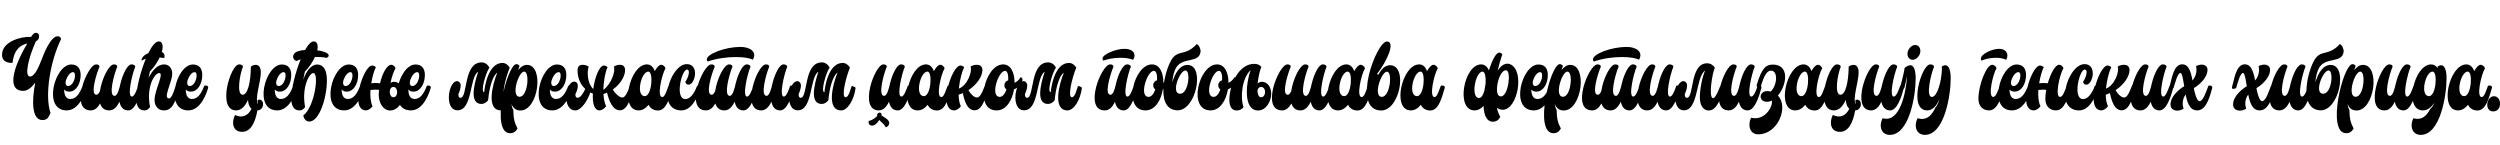 <?xml version="1.0"?>
<svg version="1.1" xmlns="http://www.w3.org/2000/svg" width="1086.924px" height="63px"><path fill="#000000" d="M26.56,17c-4.64,9.28-7.24,24.48-4.6,32.08c-0.72,1.6-1.2,3.12-3.52,3.12c-4.48,0-4.76-7.84-3.12-16.24c-1.6,2.12-3.44,3.56-5.24,3.56c-6.76,0-5.04-9.12,1.8-20.64c-2.72,0.68-5.68,2.24-6.44,8.44c0,0-4.56,0.52-4.56-3.52c0-5.84,8.56-8.04,12.64-7.76c0.72-1.12,1.32-1.8,2.08-1.8s1.4,0.48,1.4,1.48c0,1.24-0.56,1.84-1.4,2.24c-3.2,7.08-5.16,15.32-2.52,15.32c1.88,0,3.56-3.64,5-7.32c1-2.76,4-10.2,6.96-10.2c1.4,0,1.52,1.24,1.52,1.24z M27.906,38.88c-0.04,2.28,0.72,4.16,2.64,4.16c2.4,0,3.96-2,5.4-5.76c0.68-0.24,1.96-0.08,1.64,1c-0.56,2-3.08,9.72-8.6,9.72c-10.56,0-5.28-19.96,2-19.96c2.8,0,4.08,1.8,4.08,4.6c0,3.72-1.96,7.2-4.92,7.2c-1.04,0-1.8-0.32-2.24-0.96z M28.626,35l0.08-0.16c-0.52,1.68,0.08,2.56,0.88,2.56c2.76,0,4-6.04,2.16-6.04c-1.2,0-2.4,1.56-3.12,3.64z M52.411,36.16c1.08-4.32,3.08-8.16,4.72-8.16c1.6,0,1.68,1,1.68,1c-1.36,3.2-3.64,13-1.48,13c1.08,0,2.12-2.8,2.76-4.72c0.48-0.2,1.92-0.24,1.6,1c-1.04,3.88-2.92,9.72-5.96,9.72c-2.2,0-3.36-1.56-3.8-3.8c-1,2.16-2.44,3.8-4.44,3.8c-2.2,0-3.4-1.2-3.96-3.04c-0.96,1.76-2.28,3.04-4.04,3.04c-9.4,0-1.52-20,2.28-20c1.56,0,1.48,1,1.48,1c-1.36,3.16-4.12,12.2-1.32,12.2c0.6,0,1.12-0.64,1.52-1.6c0.84-5.48,3.92-11.6,6.04-11.6c1.6,0,1.48,1,1.48,1c-1.36,3.2-3.96,12.68-1.16,12.68c1.28,0,2.08-3.16,2.6-5.52z M70.717,20.44c0,0.56-0.12,1.32-0.36,2.16c0.96,0.4,1.44,1.28,1.04,2.64c-0.68-0.08-1.32-0.2-2-0.24c-0.92,2-2.36,4.2-4.24,6.12c-0.2,0.88-0.4,1.8-0.56,2.72c1.76-3.48,4.04-5.84,6.76-5.84c2.08,0,3.52,1.68,3.52,4c0,3.8-4.2,10.8-1.36,10.8c1.28,0,2.48-4.24,2.84-5.52c0.32-0.16,2-0.28,1.64,0.96c-1.8,6.36-3.08,9.76-6.76,9.76c-2.28,0-4.04-1.68-4.04-4.56c0-4.4,4.36-11.68,2-11.68c-2,0-5.72,6-3.96,14.8c-0.88,1.08-1.44,1.44-2.48,1.44c-2.04,0-3.52-1.48-3.52-5.08c0-4.4,1.84-11.76,4.16-17.36c-0.64,0.2-1.28,0.48-1.84,0.8c-0.12-1.36,1.24-2.52,2.96-3.28c1.48-3,3.08-5.08,4.48-5.08c1.16,0,1.72,0.92,1.72,2.44z M64.477,34.64c0.04-0.04,0.04-0.08,0-0.08l0,0.08z M80.782,38.88c-0.04,2.28,0.72,4.16,2.64,4.16c2.4,0,3.96-2,5.4-5.76c0.68-0.24,1.96-0.08,1.64,1c-0.56,2-3.08,9.72-8.6,9.72c-10.56,0-5.28-19.96,2-19.96c2.8,0,4.08,1.8,4.08,4.6c0,3.72-1.96,7.2-4.92,7.2c-1.04,0-1.8-0.32-2.24-0.96z M81.502,35l0.08-0.16c-0.52,1.68,0.08,2.56,0.88,2.56c2.76,0,4-6.04,2.16-6.04c-1.2,0-2.4,1.56-3.12,3.64z  M109.073,29.2l0.04,0.2c0-0.16-0.04-0.28-0.04-0.44c0,0,0.84-0.76,2.16-0.76c1.28,0,2.16,1.08,2.16,3.28c0,4.2-2.8,11.56-1.2,13.88c-0.12-0.6-0.24-1.44-0.2-1.88c0.16-0.08,0.52-0.16,0.72-0.16c2.44,0,2.24,4.56-0.8,4.68c-1.04,5.64-3.04,9.32-6.64,9.32c-4.28,0-4.64-4.32-3.08-7.36c0.76,0.4,1.64,0.68,2.56,0.68c1.64,0,3.4-0.88,4.6-3.36c-1-0.8-1.44-2.2-1.52-3.88c-1.16,2.6-2.84,4.6-5.16,4.6c-8.44,0-2.52-20,1.28-20c1.6,0,1.68,1,1.68,1c-1.36,3.2-2.92,12.2-0.12,12.2c2.16,0,3.48-5.4,3.56-12z M119.459,38.88c-0.04,2.28,0.72,4.16,2.64,4.16c2.4,0,3.96-2,5.4-5.76c0.68-0.24,1.96-0.08,1.64,1c-0.56,2-3.08,9.72-8.6,9.72c-10.56,0-5.28-19.96,2-19.96c2.8,0,4.08,1.8,4.08,4.6c0,3.72-1.96,7.2-4.92,7.2c-1.04,0-1.8-0.32-2.24-0.96z M120.179,35l0.08-0.16c-0.52,1.68,0.08,2.56,0.88,2.56c2.76,0,4-6.04,2.16-6.04c-1.2,0-2.4,1.56-3.12,3.64z M138.124,20.44c0,0.4-0.08,0.88-0.2,1.44c2.48,0.32,4.52,1,4.92,1.96c0.36,0.84-0.84,1.32-0.84,1.32c-1.56-0.32-3.32-0.44-5.08-0.4c-0.92,2.08-2.4,4.36-4.36,6.36c-0.28,1.12-0.52,2.32-0.68,3.52c1.2-3.84,3.6-6.6,5.96-6.6c2.72,0,4.28,2.28,4.28,6.84c0,7.92-3.4,17.96-7.6,17.96c-1.6,0-2.44-1.36-2.68-2.64c4.84-3.44,7.08-18.44,4.36-18.44c-1.68,0-5.16,6.08-3.56,14.8c-0.88,1.08-1.44,1.44-2.48,1.44c-2.04,0-3.52-1.48-3.52-5.08c0-4.36,1.8-11.6,4.08-17.12c-0.68,0.2-1.28,0.44-1.8,0.72c-2-0.52-2.16-3.28,0.48-4.2c0.88-0.32,2-0.52,3.24-0.6c1.28-2.28,2.6-3.72,3.76-3.72s1.72,0.92,1.72,2.44z M148.55,38.88c-0.04,2.28,0.72,4.16,2.64,4.16c2.4,0,3.96-2,5.4-5.76c0.68-0.24,1.96-0.08,1.64,1c-0.56,2-3.08,9.72-8.6,9.72c-10.56,0-5.28-19.96,2-19.96c2.8,0,4.08,1.8,4.08,4.6c0,3.72-1.96,7.2-4.92,7.2c-1.04,0-1.8-0.32-2.24-0.96z M149.27,35l0.08-0.16c-0.52,1.68,0.08,2.56,0.88,2.56c2.76,0,4-6.04,2.16-6.04c-1.2,0-2.4,1.56-3.12,3.64z M163.416,29.2c-0.72,1.36-1.52,4.04-2,7c0.56-0.08,1.12-0.12,1.68-0.12c0.72,0,1.4,0.04,2.12,0.16c1-4.32,3.04-8.08,4.88-8.08c0.88,0,1.68,0.84,1.88,1.48c-0.76,1.24-1.68,3.88-2.2,6.4c0.56-0.36,1.12-0.48,1.6-0.48c2.16,0,3.96,2.16,3.96,5.16c0,4.04-2.56,7.32-5.72,7.32c-2.88,0-4.96-3.08-4.96-6.88c0-0.68,0.04-1.4,0.12-2.12c-1.2-0.08-2.52-0.08-3.72,0.08c-0.16,2.68,0.04,5.28,0.92,7.08c-0.76,1.08-2.04,1.8-2.84,1.8c-7.28,0-1.24-19.52,2.68-19.52c0.8,0,1.6,0.72,1.6,0.72z M171.096,42.28c0.76,0,1.56-0.76,1.56-2.2c0-1.16-0.52-2.28-1.64-2.28c-0.56,0-1.6,0.44-1.56,2.28c0.12,1.32,0.6,2.2,1.64,2.2z M177.561,38.88c-0.04,2.28,0.72,4.16,2.64,4.16c2.4,0,3.96-2,5.4-5.76c0.68-0.24,1.96-0.08,1.64,1c-0.56,2-3.08,9.72-8.6,9.72c-10.56,0-5.28-19.96,2-19.96c2.8,0,4.08,1.8,4.08,4.6c0,3.72-1.96,7.2-4.92,7.2c-1.04,0-1.8-0.32-2.24-0.96z M178.281,35l0.08-0.16c-0.52,1.68,0.08,2.56,0.88,2.56c2.76,0,4-6.04,2.16-6.04c-1.2,0-2.4,1.56-3.12,3.64z  M199.292,40.92c0,1,0.2,1.6,0.92,1.6c3.24,0,1.16-15.4,9.2-15.4c1.68,0,2.96,1.32,3.36,2.32c-1.52,1.96-4.04,10.64-2.24,10.64c0.12-2.04,1.64-12.72,7.92-12.72c1.44,0,2.6,1.08,3.16,2.04c-1.8,4.32-3.88,12.88-1.92,12.88c1.4,0,2.04-3.16,2.68-4.92c0,0,1.76,0.4,1.68,0.92c-0.64,5.16-3.48,9.72-6.24,9.72c-6.56,0-3.72-11.28-1.6-16.44c-2.76,2.04-3.8,9.6-4,12.04c-0.76,1-1.8,1.6-2.88,1.6c-5.2,0-3.4-8.12-1.44-14c-3.84,2.28-2.36,16.76-8.96,16.76c-5.92,0-4.04-12.68-0.2-12.68c0.8,0,1.56,0.8,1.56,1.8c0,1.36-0.44,2.64-1,3.84z M226.238,48.04c-2,0-3.24-1.16-3.92-2.92c0.16,1.12,0.48,2.16,0.84,2.6c0.08,3.84,0.52,5.64,1.84,8.12c-0.24,0.4-1,2.08-3.2,2.08c-8.8,0-1.36-30.04,2.72-30.04c0.28,0,1.16,0.24,1.36,0.76c-0.2,0.64-0.44,1.24-0.6,1.84c1.08-1.4,2.4-2.28,3.8-2.28c7.6,0,5.12,19.84-2.84,19.84z M227.878,31.12c-2.52,0-5.84,10.96-1.96,10.96c3.56,0,4.52-10.96,1.96-10.96z M239.063,38.88c-0.04,2.28,0.72,4.16,2.64,4.16c2.4,0,3.96-2,5.4-5.76c0.68-0.24,1.96-0.08,1.64,1c-0.56,2-3.08,9.72-8.6,9.72c-10.56,0-5.28-19.96,2-19.96c2.8,0,4.08,1.8,4.08,4.6c0,3.72-1.96,7.2-4.92,7.2c-1.04,0-1.8-0.32-2.24-0.96z M239.783,35l0.08-0.16c-0.52,1.68,0.08,2.56,0.88,2.56c2.76,0,4-6.04,2.16-6.04c-1.2,0-2.4,1.56-3.12,3.64z M264.169,29.2c-0.92,1.76-1.76,5.88-1.84,9.88c3.36-2.44,5.4-8.12,4.56-10.08c0.4-0.4,1.56-0.84,2.6-0.84c1.16,0,2.28,0.56,2.28,2.32c0,2.56-1.92,6.04-5.36,8.44c1.12,1.84,2.96,3.48,4.08,3.48c1.24,0,2.08-1.6,3.56-5.48c0.44-0.12,2.12-0.4,1.6,1c-1,2.76-2.28,10.04-6.16,10.04c-3.08,0-4.72-4.12-5.56-7.68c-0.52,0.24-1,0.44-1.56,0.6c0.12,2.04,0.48,3.92,1.16,5.32c-0.76,1.08-2,1.8-2.84,1.8c-2.4,0-3.16-3.36-2.92-7.32c-0.4-0.16-0.76-0.32-1.12-0.48c-1.2,3.56-3.96,7.8-6.52,7.8c-5.96,0-4.28-12.52-0.52-12.52c1.88,0,2.16,2.24,0.56,5.48c-0.08,0.92,0.28,1.56,0.96,1.56c1.36,0,2.68-2.44,3.32-3.84c-2.64-2.4-3.36-5.72-3.36-8.2c0-1.76,1.12-2.32,2.28-2.32c1.08,0,2.2,0.44,2.6,0.84c-0.8,1.84-0.76,7.12,1.96,9.72c0.64-5.04,2.64-10.24,4.64-10.24c0.8,0,1.6,0.72,1.6,0.72z M281.235,28c1.68,0,2.8,1.16,3.44,2.92c0.92-1.64,1.92-2.76,2.8-2.76s1.68,0.88,1.88,1.52c-1.68,2.84-3.84,12.52-1.44,12.52c1.16,0,1.84-2.6,2.76-4.92c0.44-0.2,2.04-0.2,1.68,1c-1.2,4.04-2.56,9.76-6.28,9.76c-1.76,0-3.32-0.84-4.08-2.48c-1.2,1.48-2.64,2.44-4.36,2.44c-8.4,0-3.88-20,3.6-20z M281.875,31.12c-3.16,0-5.6,10.68-1.52,10.68c3.04,0,3.88-10.68,1.52-10.68z M303.1,37.28c0.2-0.16,2.12-0.32,1.64,1c-1.84,5.16-4.52,9.72-8.52,9.72c-4.12,0-6.08-3-6.08-6.72c0-5.84,4.04-13.4,8.44-13.4c2.8,0,3.6,2.16,3.6,4.08s-1.08,4.84-2.8,4.84c-1.32,0-1.4-1.28-1.4-1.28c1.08-1.32,2.44-5.28,0.68-5.28c-2.28,0-5.4,12.84-0.68,12.84c1.92,0,3.72-2.04,5.12-5.8z M307.766,26.72c0,0-0.48-0.16-0.48-0.84c0-2.44,8-5.48,14.68-5.48c4.04,0,7.36,2.08,5.36,5.56c-1.36-0.72-4.12-1.16-7.4-1.16c-3.76,0-8.24,0.56-12.16,1.92z M319.886,36.16c1.08-4.32,3.08-8.16,4.72-8.16c1.6,0,1.68,1,1.68,1c-1.36,3.2-3.64,13-1.48,13c1.08,0,2.12-2.8,2.76-4.72c0.48-0.2,1.92-0.24,1.6,1c-1.04,3.88-2.92,9.72-5.96,9.72c-2.2,0-3.36-1.56-3.8-3.8c-1,2.16-2.44,3.8-4.44,3.8c-2.2,0-3.4-1.2-3.96-3.04c-0.96,1.76-2.28,3.04-4.04,3.04c-9.4,0-1.52-20,2.28-20c1.56,0,1.48,1,1.48,1c-1.36,3.16-4.12,12.2-1.32,12.2c0.6,0,1.12-0.64,1.52-1.6c0.84-5.48,3.92-11.6,6.04-11.6c1.6,0,1.48,1,1.48,1c-1.36,3.2-3.96,12.68-1.16,12.68c1.28,0,2.08-3.16,2.6-5.52z M335.871,36.16c1.08-4.32,3.08-8.16,4.72-8.16c1.6,0,1.68,1,1.68,1c-1.36,3.2-3.64,13-1.48,13c1.08,0,2.12-2.8,2.76-4.72c0.48-0.2,1.92-0.24,1.6,1c-1.04,3.88-2.92,9.72-5.96,9.72c-2.2,0-3.36-1.56-3.8-3.8c-1,2.16-2.44,3.8-4.44,3.8c-8.88,0-1.8-20,2-20c1.6,0,1.48,1,1.48,1c-1.36,3.2-3.96,12.68-1.16,12.68c1.28,0,2.08-3.16,2.6-5.52z M347.217,40.92c0,1,0.2,1.6,0.92,1.6c3.24,0,1.16-15.4,9.2-15.4c1.68,0,2.96,1.32,3.36,2.32c-1.52,1.96-4.04,10.64-2.24,10.64c0.12-2.04,1.64-12.72,7.92-12.72c1.44,0,2.6,1.08,3.16,2.04c-1.8,4.32-3.88,12.88-1.92,12.88c1.4,0,2.04-3.16,2.68-4.92c0,0,1.76,0.4,1.68,0.92c-0.64,5.16-3.48,9.72-6.24,9.72c-6.56,0-3.72-11.28-1.6-16.44c-2.76,2.04-3.8,9.6-4,12.04c-0.76,1-1.8,1.6-2.88,1.6c-5.2,0-3.4-8.12-1.44-14c-3.84,2.28-2.36,16.76-8.96,16.76c-5.92,0-4.04-12.68-0.2-12.68c0.8,0,1.56,0.8,1.56,1.8c0,1.36-0.44,2.64-1,3.84z  M386.988,36.16c1.08-4.32,3.08-8.16,4.72-8.16c1.6,0,1.68,1,1.68,1c-1.36,3.2-3.64,13-1.48,13c1.08,0,2.12-2.8,2.76-4.72c0.48-0.2,1.92-0.24,1.6,1c-1.04,3.88-2.92,9.72-5.96,9.72c-2.2,0-3.36-1.56-3.8-3.8c-1,2.16-2.44,3.8-4.44,3.8c-8.88,0-1.8-20,2-20c1.6,0,1.48,1,1.48,1c-1.36,3.2-3.96,12.68-1.16,12.68c1.28,0,2.08-3.16,2.6-5.52z M377.668,52.6c1.24-0.24,2.56-1.04,3.68-2.12c-0.04-0.2-0.04-0.44,0-0.64c0.08-0.36,0.6-1,1.2-0.88c0.72,0.12,0.84,0.72,0.64,1.2c1.12,0.8,3.72,1.88,3.4,3.64c-0.2,0.96-1.12,1.6-1.56,1.52c-0.4-1.2-1.8-2.12-2.76-3.16c-0.96,1.52-2.16,2.68-3.56,2.4c-1.36-0.28-1.04-1.96-1.04-1.96z M402.573,28c1.68,0,2.8,1.16,3.44,2.92c0.92-1.64,1.92-2.76,2.8-2.76s1.68,0.88,1.88,1.52c-1.68,2.84-3.84,12.52-1.44,12.52c1.16,0,1.84-2.6,2.76-4.92c0.44-0.2,2.04-0.2,1.68,1c-1.2,4.04-2.56,9.76-6.28,9.76c-1.76,0-3.32-0.84-4.08-2.48c-1.2,1.48-2.64,2.44-4.36,2.44c-8.4,0-3.88-20,3.6-20z M403.213,31.12c-3.16,0-5.6,10.68-1.52,10.68c3.04,0,3.88-10.68,1.52-10.68z M419.199,29.2c-0.88,1.68-1.96,5.52-2.32,9.32c3.72-1.36,5.96-7.48,5.08-9.52c0.4-0.4,1.6-0.84,2.72-0.84c1.24,0,2.44,0.56,2.44,2.32c0,2.64-2.32,6.28-6.08,8.72c1,1.84,2.56,3.2,3.72,3.2c1.2,0,2.08-1.6,3.56-5.48c0.44-0.12,2.08-0.4,1.56,1c-1,2.76-2.28,10.04-6.16,10.04c-3.16,0-4.4-4-5.12-7.48c-0.56,0.28-1.2,0.48-1.8,0.68c0,1.92,0.28,3.68,0.96,5.04c-0.76,1.08-2.04,1.8-2.84,1.8c-7.28,0-1.24-19.52,2.68-19.52c0.8,0,1.6,0.72,1.6,0.72z M436.145,28c3.4,0,5,3.76,4.96,8c0.88-0.4,1.88-1.12,2.64-2.44c0,0,0.8,0.12,0.8,1c0,1.64-1.6,3.52-3.68,4.28c-0.76,4.72-3.36,9.16-7.56,9.16c-10,0-5.16-20,2.84-20z M436.945,30.8c-2.92,0-6.6,11.32-2.28,11.32c1.28,0,2.28-1.4,2.92-3.24c-1.48-0.96-1.12-3.52,0.76-3.96c0.12-2.24-0.28-4.12-1.4-4.12z M445.61,40.92c0,1,0.2,1.6,0.92,1.6c3.24,0,1.16-15.4,9.2-15.4c1.68,0,2.96,1.32,3.36,2.32c-1.52,1.96-4.04,10.64-2.24,10.64c0.12-2.04,1.64-12.72,7.92-12.72c1.44,0,2.6,1.08,3.16,2.04c-1.8,4.32-3.88,12.88-1.92,12.88c1.4,0,2.04-3.16,2.68-4.92c0,0,1.76,0.4,1.68,0.92c-0.64,5.16-3.48,9.72-6.24,9.72c-6.56,0-3.72-11.28-1.6-16.44c-2.76,2.04-3.8,9.6-4,12.04c-0.76,1-1.8,1.6-2.88,1.6c-5.2,0-3.4-8.12-1.44-14c-3.84,2.28-2.36,16.76-8.96,16.76c-5.92,0-4.04-12.68-0.2-12.68c0.8,0,1.56,0.8,1.56,1.8c0,1.36-0.44,2.64-1,3.84z  M479.741,26.36c-0.24-0.28-0.4-0.48-0.44-0.84c0.04-2.04,6.36-4.48,10.04-4.28c4.24,0.28,4.52,3.08,3.28,4.76c-1.56-0.64-3.52-0.88-5.44-0.88c-2.92,0-5.8,0.56-7.44,1.24z M494.701,37.92c-1.24,3.76-3.08,10.08-6.12,10.08c-2.2,0-3.36-1.52-3.84-3.76c-0.96,2.12-2.4,3.76-4.4,3.76c-9.4,0-1.52-20,2.28-20c1.6,0,1.48,1,1.48,1c-1.36,3.2-4.12,12.2-1.32,12.2c1.08,0,1.76-1.96,2.24-4.04c0.96-4.68,3.16-9.16,4.96-9.16c1.6,0,1.68,1,1.68,1c-1.36,3.2-3.64,13-1.48,13c1.08,0,2.08-2.72,2.72-4.64c0.32-0.12,0.88-0.32,1.28-0.32c0.44,0,0.76,0.2,0.52,0.88z M500.847,28c3.4,0,5,3.76,4.96,8c0.88-0.4,1.88-1.12,2.64-2.44c0,0,0.8,0.12,0.8,1c0,1.64-1.6,3.52-3.68,4.28c-0.76,4.72-3.36,9.16-7.56,9.16c-10,0-5.16-20,2.84-20z M501.647,30.8c-2.92,0-6.6,11.32-2.28,11.32c1.28,0,2.28-1.4,2.92-3.24c-1.48-0.96-1.12-3.52,0.76-3.96c0.12-2.24-0.28-4.12-1.4-4.12z M509.672,35.8c1.16-3.84,3.28-7.8,6.92-7.56c7.36,0.48,3.36,20.28-4.96,19.72c-10.12-0.68-4.68-19.84-1.44-23.16c2.84-2.96,5.44-0.64,10.12-5.64c1.08,0.32,1.72,2.52,1.68,3c-0.36,5.6-7.52,2.4-10.6,7.16c-0.8,1.28-1.56,3.84-1.72,6.48z M515.472,30.64c-2.56-0.16-6.44,9.88-2.56,10.12c3.84,0.28,4.84-9.96,2.56-10.12z M529.138,28c3.4,0,5,3.76,4.96,8c0.88-0.4,1.88-1.12,2.64-2.44c0,0,0.8,0.12,0.8,1c0,1.64-1.6,3.52-3.68,4.28c-0.76,4.72-3.36,9.16-7.56,9.16c-10,0-5.16-20,2.84-20z M529.938,30.8c-2.92,0-6.6,11.32-2.28,11.32c1.28,0,2.28-1.4,2.92-3.24c-1.48-0.96-1.12-3.52,0.76-3.96c0.12-2.24-0.28-4.12-1.4-4.12z M540.643,46.56c-0.84,1.16-1.92,1.48-3.08,1.48c-2.04,0-3.08-1.92-3.08-4.52c0-6.36,3.88-15.76,10.84-15.76c1.56,0,2.6,0.64,3.08,1.4c-0.56,1.08-1.32,4.2-1.64,7.16c0.52-0.52,1.24-0.76,1.96-0.76c1.88,0,3.96,1.76,3.96,5.24c0,3.32-2.28,7.24-5.68,7.24c-6.44,0-5.44-11.52-3.24-17.56c-3.68,3.32-4.68,11.6-3.12,16.08z M548.283,42.28c0.92,0,1.72-0.8,1.72-2.36c0-1.4-0.88-2.12-1.72-2.12c-0.8,0-1.6,0.68-1.56,2c0.16,1.48,0.6,2.48,1.56,2.48z M570.349,36.16c1.08-4.32,3.08-8.16,4.72-8.16c1.6,0,1.68,1,1.68,1c-1.36,3.2-3.64,13-1.48,13c1.08,0,2.12-2.8,2.76-4.72c0.48-0.2,1.92-0.24,1.6,1c-1.04,3.88-2.92,9.72-5.96,9.72c-2.2,0-3.36-1.56-3.8-3.8c-1,2.16-2.44,3.8-4.44,3.8c-2.2,0-3.4-1.2-3.96-3.04c-0.96,1.76-2.28,3.04-4.04,3.04c-9.4,0-1.52-20,2.28-20c1.56,0,1.48,1,1.48,1c-1.36,3.16-4.12,12.2-1.32,12.2c0.6,0,1.12-0.64,1.52-1.6c0.84-5.48,3.92-11.6,6.04-11.6c1.6,0,1.48,1,1.48,1c-1.36,3.2-3.96,12.68-1.16,12.68c1.28,0,2.08-3.16,2.6-5.52z M585.335,28c1.68,0,2.8,1.16,3.44,2.92c0.92-1.64,1.92-2.76,2.8-2.76s1.68,0.88,1.88,1.52c-1.68,2.84-3.84,12.52-1.44,12.52c1.16,0,1.84-2.6,2.76-4.92c0.44-0.2,2.04-0.2,1.68,1c-1.2,4.04-2.56,9.76-6.28,9.76c-1.76,0-3.32-0.84-4.08-2.48c-1.2,1.48-2.64,2.44-4.36,2.44c-8.4,0-3.88-20,3.6-20z M585.975,31.12c-3.16,0-5.6,10.68-1.52,10.68c3.04,0,3.88-10.68,1.52-10.68z M603.04,18.04c3.72,0.12,0.08,8.48-4.4,14.2l0.68,0.2c1.44-2.84,3.32-4.16,5.16-4.08c7.72,0.24,4.16,19.92-4.16,19.68c-12.88-0.4-1.92-30.16,2.72-30z M603.04,31.16c-2.56-0.08-6.16,10.84-2.32,10.96c3.6,0.12,4.84-10.88,2.32-10.96z M616.986,28c1.68,0,2.8,1.16,3.44,2.92c0.92-1.64,1.92-2.76,2.8-2.76s1.68,0.88,1.88,1.52c-1.68,2.84-3.84,12.52-1.44,12.52c1.16,0,1.84-2.6,2.76-4.92c0.44-0.2,2.04-0.2,1.68,1c-1.2,4.04-2.56,9.76-6.28,9.76c-1.76,0-3.32-0.84-4.08-2.48c-1.2,1.48-2.64,2.44-4.36,2.44c-8.4,0-3.88-20,3.6-20z M617.626,31.12c-3.16,0-5.6,10.68-1.52,10.68c3.04,0,3.88-10.68,1.52-10.68z  M643.917,28c1.6,0,2.72,1,3.4,2.6c1.4-4.4,3.12-7.72,4.48-7.72c0.28,0,1.16,0.24,1.36,0.76c-0.84,2.4-1.44,4.56-2,7c1.2-1.76,2.64-2.96,4.2-2.96c0.44,0,0.92,0.12,1.36,0.32c6.24,2.8,3.12,19.72-3.36,19.72c-0.84,0-1.92-0.32-2.56-0.88c0.28,1.44,0.72,2.6,1.48,4c-0.24,0.4-1,2.08-3.2,2.08c-2.76,0-3.92-2.88-4.08-6.88c-1.08,1.2-2.36,1.96-3.88,1.96c-8.4,0-4.68-20,2.8-20z M654.837,30.56c-3.12-0.36-5.4,9.96-3,11.16c0.24,0.12,0.48,0.2,0.72,0.2c3.2,0,4.64-11.08,2.28-11.36z M644.557,31.12c-3.12,0-5.28,11.48-1.52,11.48c1.04,0,1.84-1.36,2.32-3.16c0.16-1,0.32-2,0.52-2.96c0.2-2.76-0.2-5.36-1.32-5.36z M665.782,38.88c-0.04,2.28,0.72,4.16,2.64,4.16c2.4,0,3.96-2,5.4-5.76c0.68-0.24,1.96-0.08,1.64,1c-0.56,2-3.08,9.72-8.6,9.72c-10.56,0-5.28-19.96,2-19.96c2.8,0,4.08,1.8,4.08,4.6c0,3.72-1.96,7.2-4.92,7.2c-1.04,0-1.8-0.32-2.24-0.96z M666.502,35l0.08-0.16c-0.52,1.68,0.08,2.56,0.88,2.56c2.76,0,4-6.04,2.16-6.04c-1.2,0-2.4,1.56-3.12,3.64z M679.848,48.04c-2,0-3.24-1.16-3.92-2.92c0.16,1.12,0.48,2.16,0.84,2.6c0.08,3.84,0.52,5.64,1.84,8.12c-0.24,0.4-1,2.08-3.2,2.08c-8.8,0-1.36-30.04,2.72-30.04c0.28,0,1.16,0.24,1.36,0.76c-0.2,0.64-0.44,1.24-0.6,1.84c1.08-1.4,2.4-2.28,3.8-2.28c7.6,0,5.12,19.84-2.84,19.84z M681.488,31.12c-2.52,0-5.84,10.96-1.96,10.96c3.56,0,4.52-10.96,1.96-10.96z M693.034,26.72c0,0-0.48-0.16-0.48-0.84c0-2.44,8-5.48,14.68-5.48c4.04,0,7.36,2.08,5.36,5.56c-1.36-0.72-4.12-1.16-7.4-1.16c-3.76,0-8.24,0.56-12.16,1.92z M705.154,36.16c1.08-4.32,3.08-8.16,4.72-8.16c1.6,0,1.68,1,1.68,1c-1.36,3.2-3.64,13-1.48,13c1.08,0,2.12-2.8,2.76-4.72c0.48-0.2,1.92-0.24,1.6,1c-1.04,3.88-2.92,9.72-5.96,9.72c-2.2,0-3.36-1.56-3.8-3.8c-1,2.16-2.44,3.8-4.44,3.8c-2.2,0-3.4-1.2-3.96-3.04c-0.96,1.76-2.28,3.04-4.04,3.04c-9.4,0-1.52-20,2.28-20c1.56,0,1.48,1,1.48,1c-1.36,3.16-4.12,12.2-1.32,12.2c0.6,0,1.12-0.64,1.52-1.6c0.84-5.48,3.92-11.6,6.04-11.6c1.6,0,1.48,1,1.48,1c-1.36,3.2-3.96,12.68-1.16,12.68c1.28,0,2.08-3.16,2.6-5.52z M721.139,36.16c1.08-4.32,3.08-8.16,4.72-8.16c1.6,0,1.68,1,1.68,1c-1.36,3.2-3.64,13-1.48,13c1.08,0,2.12-2.8,2.76-4.72c0.48-0.2,1.92-0.24,1.6,1c-1.04,3.88-2.92,9.72-5.96,9.72c-2.2,0-3.36-1.56-3.8-3.8c-1,2.16-2.44,3.8-4.44,3.8c-8.88,0-1.8-20,2-20c1.6,0,1.48,1,1.48,1c-1.36,3.2-3.96,12.68-1.16,12.68c1.28,0,2.08-3.16,2.6-5.52z M744.805,42.68c1.12,0,2.72-4.24,3.12-5.36c0.32-0.12,1.88,0.6,1.64,0.96c-2.28,7.56-4.2,9.76-6.72,9.76c-2.16,0-3.8-2.12-3.8-5.56c0-3.68,0.96-8.72,2.28-11.84c-4.16,2.96-2.8,17.32-9.2,17.32c-5.92,0-4.04-12.68-0.2-12.68c0.8,0,1.56,0.8,1.56,1.8c0,1.36-0.44,2.64-1,3.84c0,1,0.2,1.6,0.92,1.6c3.24,0,1.2-15,8.8-15c1.68,0,2.8,1.04,3.36,1.92c-1.12,2.2-2.88,13.24-0.76,13.24z M756.51,36.16c1.08-4.32,3.08-8.16,4.72-8.16c1.6,0,1.68,1,1.68,1c-1.36,3.2-3.64,13-1.48,13c1.08,0,2.12-2.8,2.76-4.72c0.48-0.2,1.92-0.24,1.6,1c-1.04,3.88-2.92,9.72-5.96,9.72c-2.2,0-3.36-1.56-3.8-3.8c-1,2.16-2.44,3.8-4.44,3.8c-8.88,0-1.8-20,2-20c1.6,0,1.48,1,1.48,1c-1.36,3.2-3.96,12.68-1.16,12.68c1.28,0,2.08-3.16,2.6-5.52z M761.376,51.16c0.6,0.16,1.2,0.24,1.76,0.24c4.76,0,7.76-5.28,7.2-7.68c-0.88,0.48-1.88,0.64-2.84,0.48c-2.96-0.52-2.68-4.6,0.92-4.6c0.4,0,0.92,0.08,1.44,0.2c2.92-2.84,3.24-9.08,0.12-9.08c-1.4,0-2.84,1.16-4.64,7.6c-0.64,0.44-1.76-0.72-1.6-1.28c2.2-7.56,4.16-8.96,7.04-8.96c7.4,0,6.12,8.88,2.2,13.48c4.8,4.88,0.04,16.84-8.52,16.84c-4.48,0-4.36-5.28-3.08-7.24z M784.121,28c1.68,0,2.8,1.16,3.44,2.92c0.92-1.64,1.92-2.76,2.8-2.76s1.68,0.88,1.88,1.52c-1.68,2.84-3.84,12.52-1.44,12.52c1.16,0,1.84-2.6,2.76-4.92c0.44-0.2,2.04-0.2,1.68,1c-1.2,4.04-2.56,9.76-6.28,9.76c-1.76,0-3.32-0.84-4.08-2.48c-1.2,1.48-2.64,2.44-4.36,2.44c-8.4,0-3.88-20,3.6-20z M784.761,31.12c-3.16,0-5.6,10.68-1.52,10.68c3.04,0,3.88-10.68,1.52-10.68z M803.747,29.2l0.04,0.2c0-0.16-0.04-0.28-0.04-0.44c0,0,0.84-0.76,2.16-0.76c1.28,0,2.16,1.08,2.16,3.28c0,4.2-2.8,11.56-1.2,13.88c-0.12-0.6-0.24-1.44-0.2-1.88c0.16-0.08,0.52-0.16,0.72-0.16c2.44,0,2.24,4.56-0.8,4.68c-1.04,5.64-3.04,9.32-6.64,9.32c-4.28,0-4.64-4.32-3.08-7.36c0.76,0.4,1.64,0.68,2.56,0.68c1.64,0,3.4-0.88,4.6-3.36c-1-0.8-1.44-2.2-1.52-3.88c-1.16,2.6-2.84,4.6-5.16,4.6c-8.44,0-2.52-20,1.28-20c1.6,0,1.68,1,1.68,1c-1.36,3.2-2.92,12.2-0.12,12.2c2.16,0,3.48-5.4,3.56-12z M818.452,36.16c1.08-4.32,3.08-8.16,4.72-8.16c1.6,0,1.68,1,1.68,1c-1.36,3.2-3.64,13-1.48,13c1.08,0,2.12-2.8,2.76-4.72c0.48-0.2,1.92-0.24,1.6,1c-1.04,3.88-2.92,9.72-5.96,9.72c-2.2,0-3.36-1.56-3.8-3.8c-1,2.16-2.44,3.8-4.44,3.8c-8.88,0-1.8-20,2-20c1.6,0,1.48,1,1.48,1c-1.36,3.2-3.96,12.68-1.16,12.68c1.28,0,2.08-3.16,2.6-5.52z M829.798,21.56c0.68-1.24,1.8-2,2.88-2c0.36,0,0.68,0.08,1,0.24c1.28,0.68,1.64,2.56,0.76,4.2c-0.68,1.24-1.8,2-2.88,2c-0.36,0-0.68-0.08-1-0.24c-1.28-0.68-1.64-2.56-0.76-4.2z M818.518,51.4c0.56,0.16,1.08,0.24,1.6,0.24c6.8,0,8.8-13.8,9-18.64c-0.36,1.76-0.72,3.68-1.08,4.96c-0.16,0.56-0.44,0.76-0.76,0.76c-0.4,0-0.84-0.24-1.2-0.68c0.72-2.36,1.84-7.04,2-8.52c1.04-1,2.32-1.16,2.32-1.16c1.52-0.12,2.48,1.76,2.48,5.8c0,7.2-2.68,24.48-11.24,24.48c-3.64,0-4.96-3.68-3.12-7.24z M833.704,51.4c0.68,0.2,1.32,0.32,1.92,0.32c2.56,0,4.44-1.84,5.84-5c0.92-1,1.4-2.24,1.72-3.56c-1.16,2.72-2.88,4.84-5.28,4.84c-8.44,0-2.52-20,1.28-20c1.6,0,1.68,1,1.68,1c-1.36,3.2-3.72,13.16-0.92,13.16c2.08,0,4.12-5.92,4.36-12.28c-0.04-0.32-0.08-0.64-0.12-0.92c0.56-0.4,1.12-0.6,1.56-0.6c1.44,0,2.36,1.88,2.36,5.76c0,7.2-2.68,24.52-11.24,24.52c-3.6,0-4.96-3.68-3.16-7.24z  M861.555,26.36c-0.24-0.28-0.36-0.48-0.36-0.84c0-2.04,5.24-4.48,8.28-4.28c3.56,0.28,3.76,3.08,2.76,4.76c-1.32-0.64-2.92-0.88-4.52-0.88c-2.4,0-4.8,0.56-6.16,1.24z M869.475,37.28c0.44-0.2,1.96-0.28,1.64,1c-1.04,4.2-2.64,9.72-6.36,9.72c-2.52,0-4.6-1.72-4.6-5.04c0-5.84,3.44-14.8,6-14.8c0.88,0,1.68,0.84,1.88,1.48c-1.68,2.84-3.84,12.52-1.44,12.52c1.16,0,2.12-2.84,2.88-4.88z M873.7,38.88c-0.04,2.28,0.72,4.16,2.64,4.16c2.4,0,3.96-2,5.4-5.76c0.68-0.24,1.96-0.08,1.64,1c-0.56,2-3.08,9.72-8.6,9.72c-10.56,0-5.28-19.96,2-19.96c2.8,0,4.08,1.8,4.08,4.6c0,3.72-1.96,7.2-4.92,7.2c-1.04,0-1.8-0.32-2.24-0.96z M874.42,35l0.08-0.16c-0.52,1.68,0.08,2.56,0.88,2.56c2.76,0,4-6.04,2.16-6.04c-1.2,0-2.4,1.56-3.12,3.64z M888.566,29.2c-0.72,1.36-1.52,4.04-2,7c0.6-0.08,1.16-0.12,1.76-0.12c0.68,0,1.32,0.04,2,0.12c1.2-4.24,3.24-8.04,4.92-8.04c0.88,0,1.68,0.84,1.88,1.48c-1.68,2.84-3.84,12.52-1.44,12.52c1.16,0,2.12-2.84,2.88-4.88c0.44-0.2,1.96-0.28,1.64,1c-1.04,4.2-2.64,9.72-6.36,9.72c-2.52,0-4.6-1.72-4.6-5.04c0-1.2,0.16-2.56,0.4-3.92c-1.12-0.08-2.32-0.08-3.44,0.08c-0.16,2.68,0.04,5.28,0.92,7.08c-0.76,1.08-2.04,1.8-2.84,1.8c-7.28,0-1.24-19.52,2.68-19.52c0.8,0,1.6,0.72,1.6,0.72z M910.791,37.28c0.2-0.16,2.12-0.32,1.64,1c-1.84,5.16-4.52,9.72-8.52,9.72c-4.12,0-6.08-3-6.08-6.72c0-5.84,4.04-13.4,8.44-13.4c2.8,0,3.6,2.16,3.6,4.08s-1.08,4.84-2.8,4.84c-1.32,0-1.4-1.28-1.4-1.28c1.08-1.32,2.44-5.28,0.68-5.28c-2.28,0-5.4,12.84-0.68,12.84c1.92,0,3.72-2.04,5.12-5.8z M917.937,29.2c-0.88,1.68-1.96,5.52-2.32,9.32c3.72-1.36,5.96-7.48,5.08-9.52c0.4-0.4,1.6-0.84,2.72-0.84c1.24,0,2.44,0.56,2.44,2.32c0,2.64-2.32,6.28-6.08,8.72c1,1.84,2.56,3.2,3.72,3.2c1.2,0,2.08-1.6,3.56-5.48c0.44-0.12,2.08-0.4,1.56,1c-1,2.76-2.28,10.04-6.16,10.04c-3.16,0-4.4-4-5.12-7.48c-0.56,0.28-1.2,0.48-1.8,0.68c0,1.92,0.28,3.68,0.96,5.04c-0.76,1.08-2.04,1.8-2.84,1.8c-7.28,0-1.24-19.52,2.68-19.52c0.8,0,1.6,0.72,1.6,0.72z M935.562,36.16c1.08-4.32,3.08-8.16,4.72-8.16c1.6,0,1.68,1,1.68,1c-1.36,3.2-3.64,13-1.48,13c1.08,0,2.12-2.8,2.76-4.72c0.48-0.2,1.92-0.24,1.6,1c-1.04,3.88-2.92,9.72-5.96,9.72c-2.2,0-3.36-1.56-3.8-3.8c-1,2.16-2.44,3.8-4.44,3.8c-8.88,0-1.8-20,2-20c1.6,0,1.48,1,1.48,1c-1.36,3.2-3.96,12.68-1.16,12.68c1.28,0,2.08-3.16,2.6-5.52z M949.348,47.24c-2.24,1.52-5.68,1.12-5.68-1.84c0-3.72,4.24-6.96,6.16-8.04l0.64,3.44c-2,2.48-1.56,5.12-1.12,6.44z M944.988,38.28c0,0-2.44,1.28-1.68-0.92c0.8-2.24,1.48-9.4,5.44-9.4c3.36,0,4.12,4.68,4.8,8.92c0.6,3.76,1.56,7.12,2.76,7.12c1.64,0,3.2-5.08,3.84-6.72c0.44-0.2,1.92-0.16,1.64,1c-1.4,5.4-3.04,9.72-6.56,9.72s-4.48-4.08-5.2-8.12c-0.72-4.08-1.16-8.16-2.04-8.16c-1.24,0-2.36,4.48-3,6.56z M954.788,28.72c2.12-1.12,4.96-0.84,4.96,1.64c0,3.72-4.16,6.96-6.08,8.04l-0.6-3.2c2.2-2.48,2-5.16,1.72-6.48z  M976.559,47.24c-2.24,1.52-5.68,1.12-5.68-1.84c0-3.72,4.24-6.96,6.16-8.04l0.64,3.44c-2,2.48-1.56,5.12-1.12,6.44z M972.199,38.28c0,0-2.44,1.28-1.68-0.92c0.8-2.24,1.48-9.4,5.44-9.4c3.36,0,4.12,4.68,4.8,8.92c0.6,3.76,1.56,7.12,2.76,7.12c1.64,0,3.2-5.08,3.84-6.72c0.44-0.2,1.92-0.16,1.64,1c-1.4,5.4-3.04,9.72-6.56,9.72s-4.48-4.08-5.2-8.12c-0.72-4.08-1.16-8.16-2.04-8.16c-1.24,0-2.36,4.48-3,6.56z M981.999,28.72c2.12-1.12,4.96-0.84,4.96,1.64c0,3.72-4.16,6.96-6.08,8.04l-0.6-3.2c2.2-2.48,2-5.16,1.72-6.48z M995.945,36.16c1.08-4.32,3.08-8.16,4.72-8.16c1.6,0,1.68,1,1.68,1c-1.36,3.2-3.64,13-1.48,13c1.08,0,2.12-2.8,2.76-4.72c0.48-0.2,1.92-0.24,1.6,1c-1.04,3.88-2.92,9.72-5.96,9.72c-2.2,0-3.36-1.56-3.8-3.8c-1,2.16-2.44,3.8-4.44,3.8c-8.88,0-1.8-20,2-20c1.6,0,1.48,1,1.48,1c-1.36,3.2-3.96,12.68-1.16,12.68c1.28,0,2.08-3.16,2.6-5.52z M1006.65,35.8c1.16-3.84,3.28-7.8,6.92-7.56c7.36,0.48,3.36,20.28-4.96,19.72c-10.12-0.68-4.68-19.84-1.44-23.16c2.84-2.96,5.44-0.64,10.12-5.64c1.08,0.32,1.72,2.52,1.68,3c-0.36,5.6-7.52,2.4-10.6,7.16c-0.8,1.28-1.56,3.84-1.72,6.48z M1012.45,30.64c-2.56-0.16-6.44,9.88-2.56,10.12c3.84,0.28,4.84-9.96,2.56-10.12z M1024.516,48.04c-2,0-3.24-1.16-3.92-2.92c0.16,1.12,0.48,2.16,0.84,2.6c0.08,3.84,0.52,5.64,1.84,8.12c-0.24,0.4-1,2.08-3.2,2.08c-8.8,0-1.36-30.04,2.72-30.04c0.28,0,1.16,0.24,1.36,0.76c-0.2,0.64-0.44,1.24-0.6,1.84c1.08-1.4,2.4-2.28,3.8-2.28c7.6,0,5.12,19.84-2.84,19.84z M1026.156,31.12c-2.52,0-5.84,10.96-1.96,10.96c3.56,0,4.52-10.96,1.96-10.96z M1041.661,36.16c1.08-4.32,3.08-8.16,4.72-8.16c1.6,0,1.68,1,1.68,1c-1.36,3.2-3.64,13-1.48,13c1.08,0,2.12-2.8,2.76-4.72c0.48-0.2,1.92-0.24,1.6,1c-1.04,3.88-2.92,9.72-5.96,9.72c-2.2,0-3.36-1.56-3.8-3.8c-1,2.16-2.44,3.8-4.44,3.8c-8.88,0-1.8-20,2-20c1.6,0,1.48,1,1.48,1c-1.36,3.2-3.96,12.68-1.16,12.68c1.28,0,2.08-3.16,2.6-5.52z M1056.967,28c1.28,0,2.24,0.64,2.88,1.72c0-0.28-0.04-0.52-0.08-0.76c0.56-0.4,1.12-0.6,1.56-0.6c1.44,0,2.36,1.88,2.36,5.76c0,7.2-2.68,24.52-11.24,24.52c-3.6,0-4.96-3.68-3.16-7.24c0.64,0.2,1.24,0.28,1.8,0.28c2.36,0,4.08-1.56,5.44-4.24c0.88-0.72,1.64-2.04,1.84-2.76c-1.28,1.96-2.96,3.32-5,3.32c-8.4,0-3.88-20,3.6-20z M1057.607,31.12c-3.16,0-5.6,10.68-1.52,10.68c3.04,0,3.88-10.68,1.52-10.68z M1072.273,28c1.68,0,2.8,1.16,3.44,2.92c0.92-1.64,1.92-2.76,2.8-2.76s1.68,0.88,1.88,1.52c-1.68,2.84-3.84,12.52-1.44,12.52c1.16,0,1.84-2.6,2.76-4.92c0.44-0.2,2.04-0.2,1.68,1c-1.2,4.04-2.56,9.76-6.28,9.76c-1.76,0-3.32-0.84-4.08-2.48c-1.2,1.48-2.64,2.44-4.36,2.44c-8.4,0-3.88-20,3.6-20z M1072.913,31.12c-3.16,0-5.6,10.68-1.52,10.68c3.04,0,3.88-10.68,1.52-10.68z M1084.298,41.84c3.48,0,3.68,6.6-0.32,6.6c-3.96,0-3-6.6,0.32-6.6z"/></svg>
